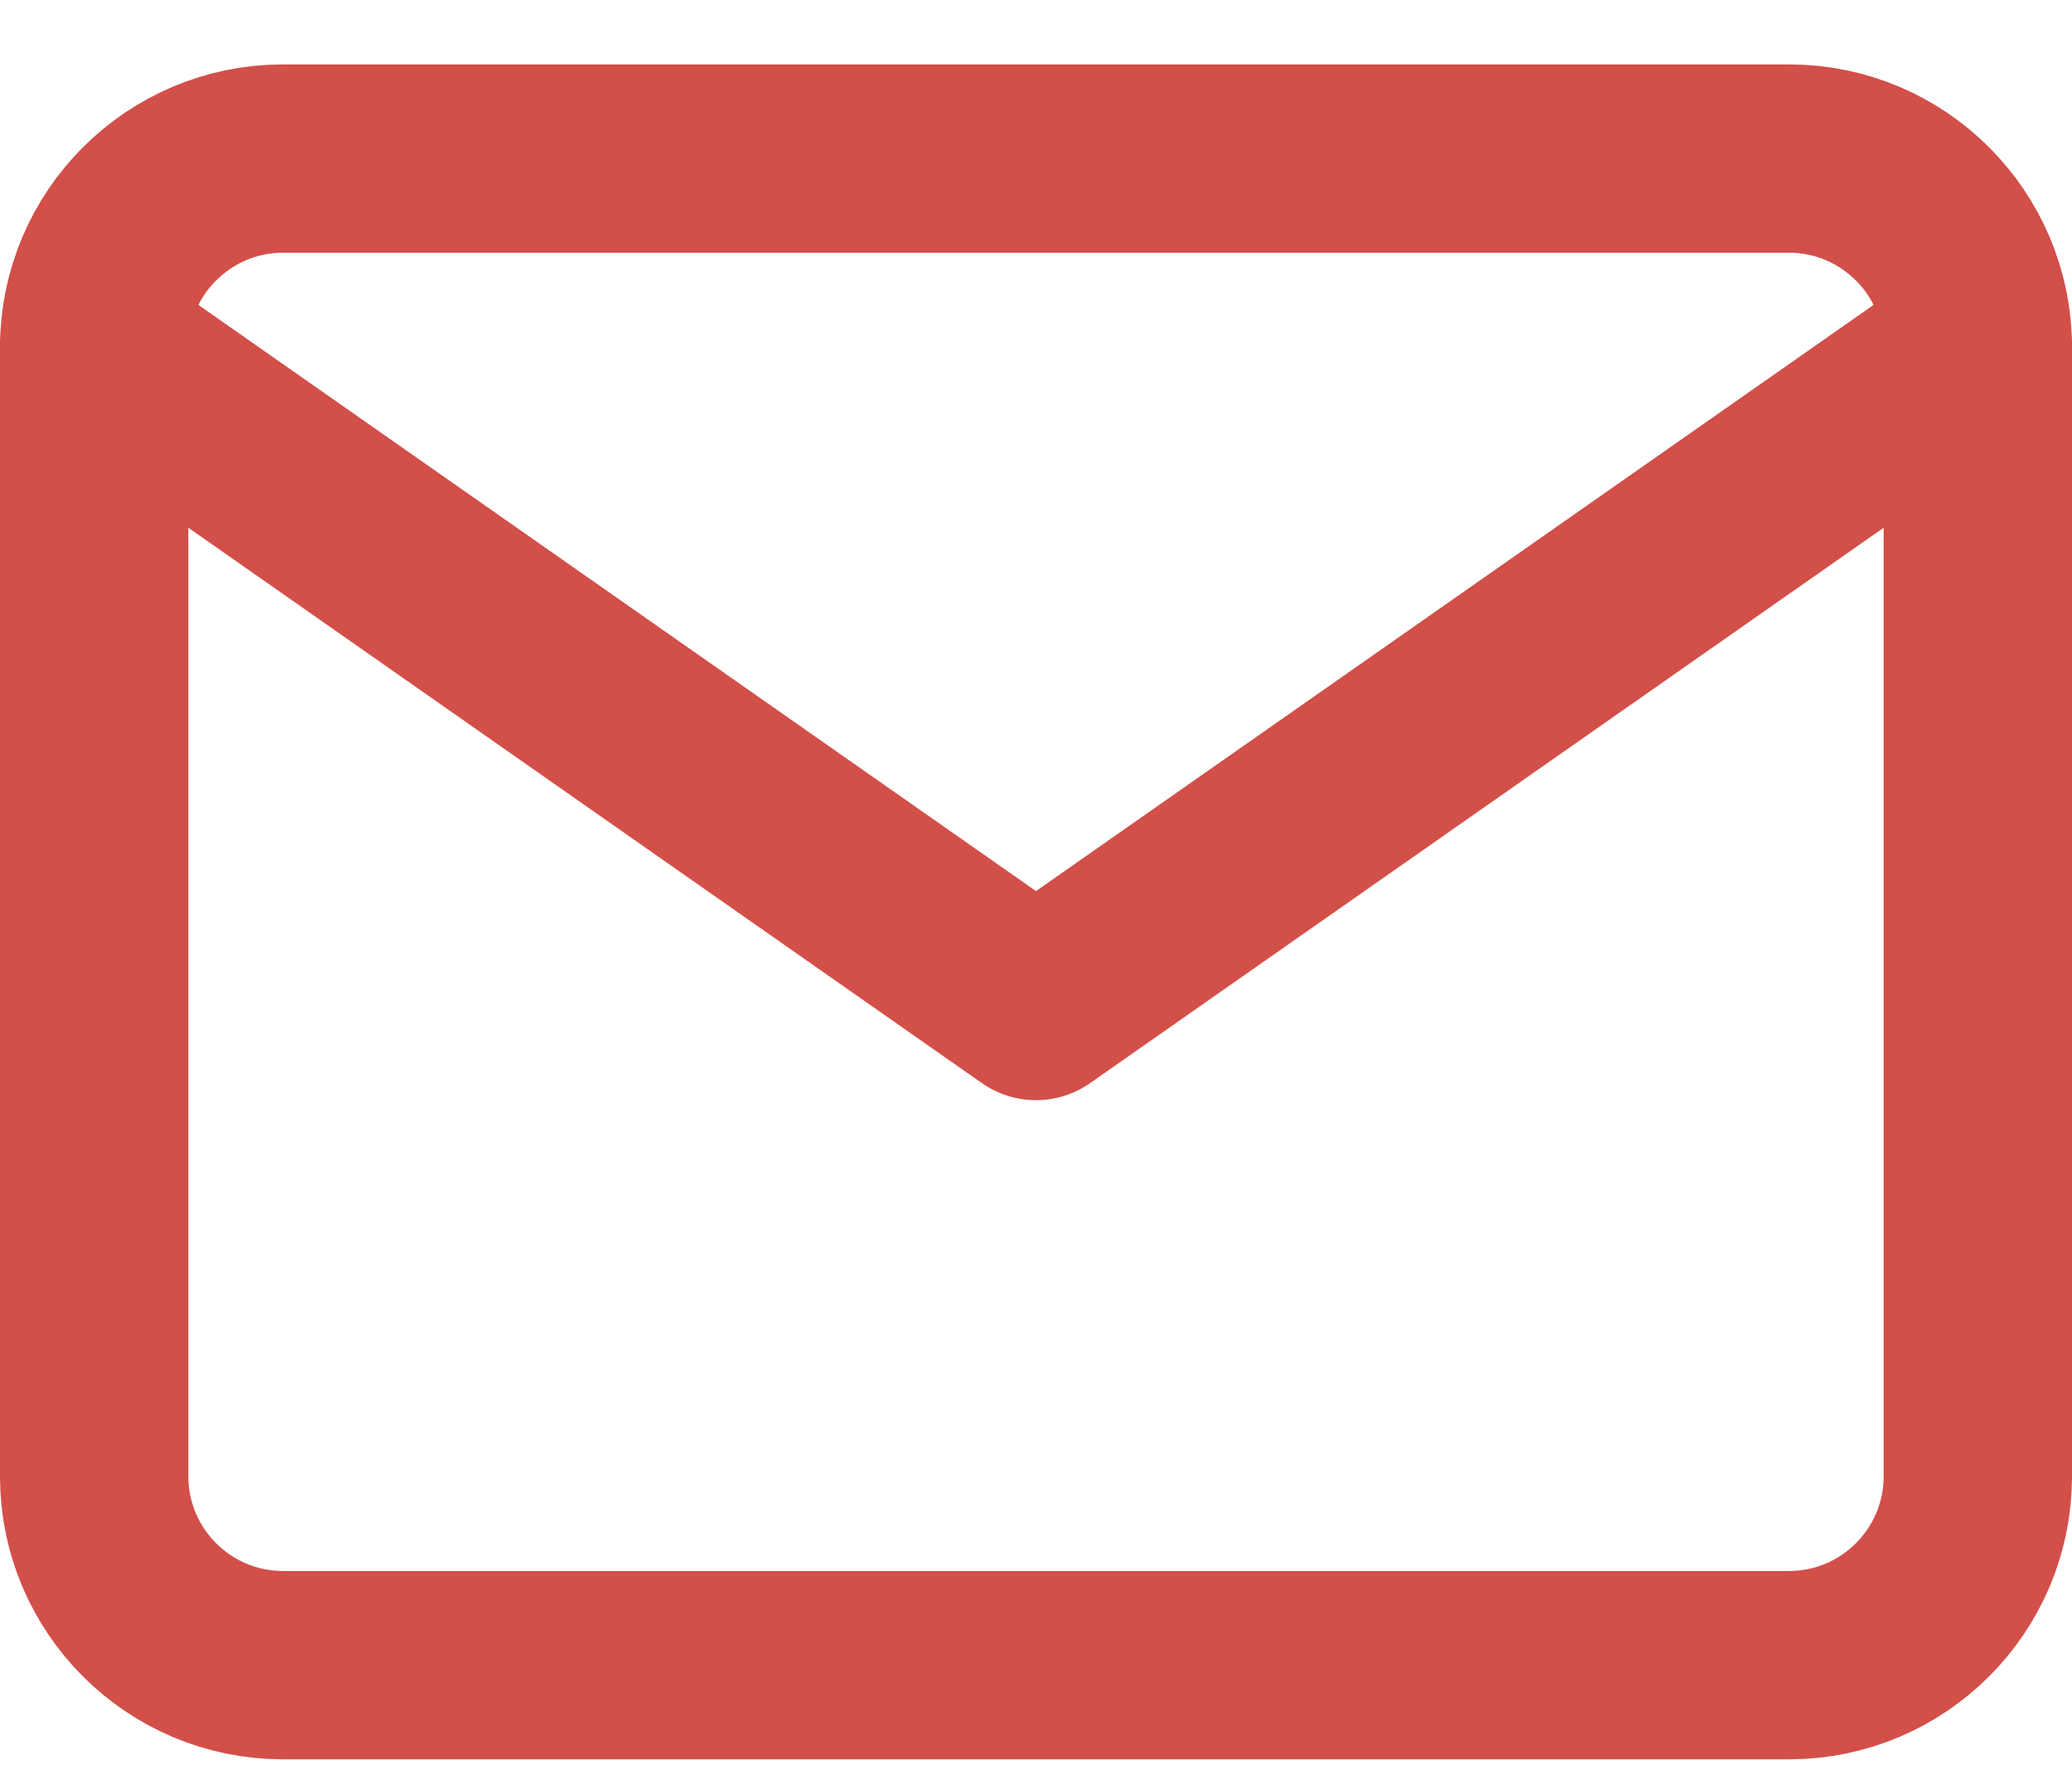 <svg xmlns="http://www.w3.org/2000/svg" viewBox="0 0 22 19"><g stroke="#D34F49" stroke-width="2" fill="none" fill-rule="evenodd" stroke-linecap="round" stroke-linejoin="round"><path d="M3 1.684h16c1.103.003 1.997.897 2 2v12c-.003 1.103-.897 1.997-2 2H3c-1.103-.003-1.997-.897-2-2v-12c.003-1.103.897-1.997 2-2Z"/><path d="m21 3.684-10 7-10-7"/></g></svg>